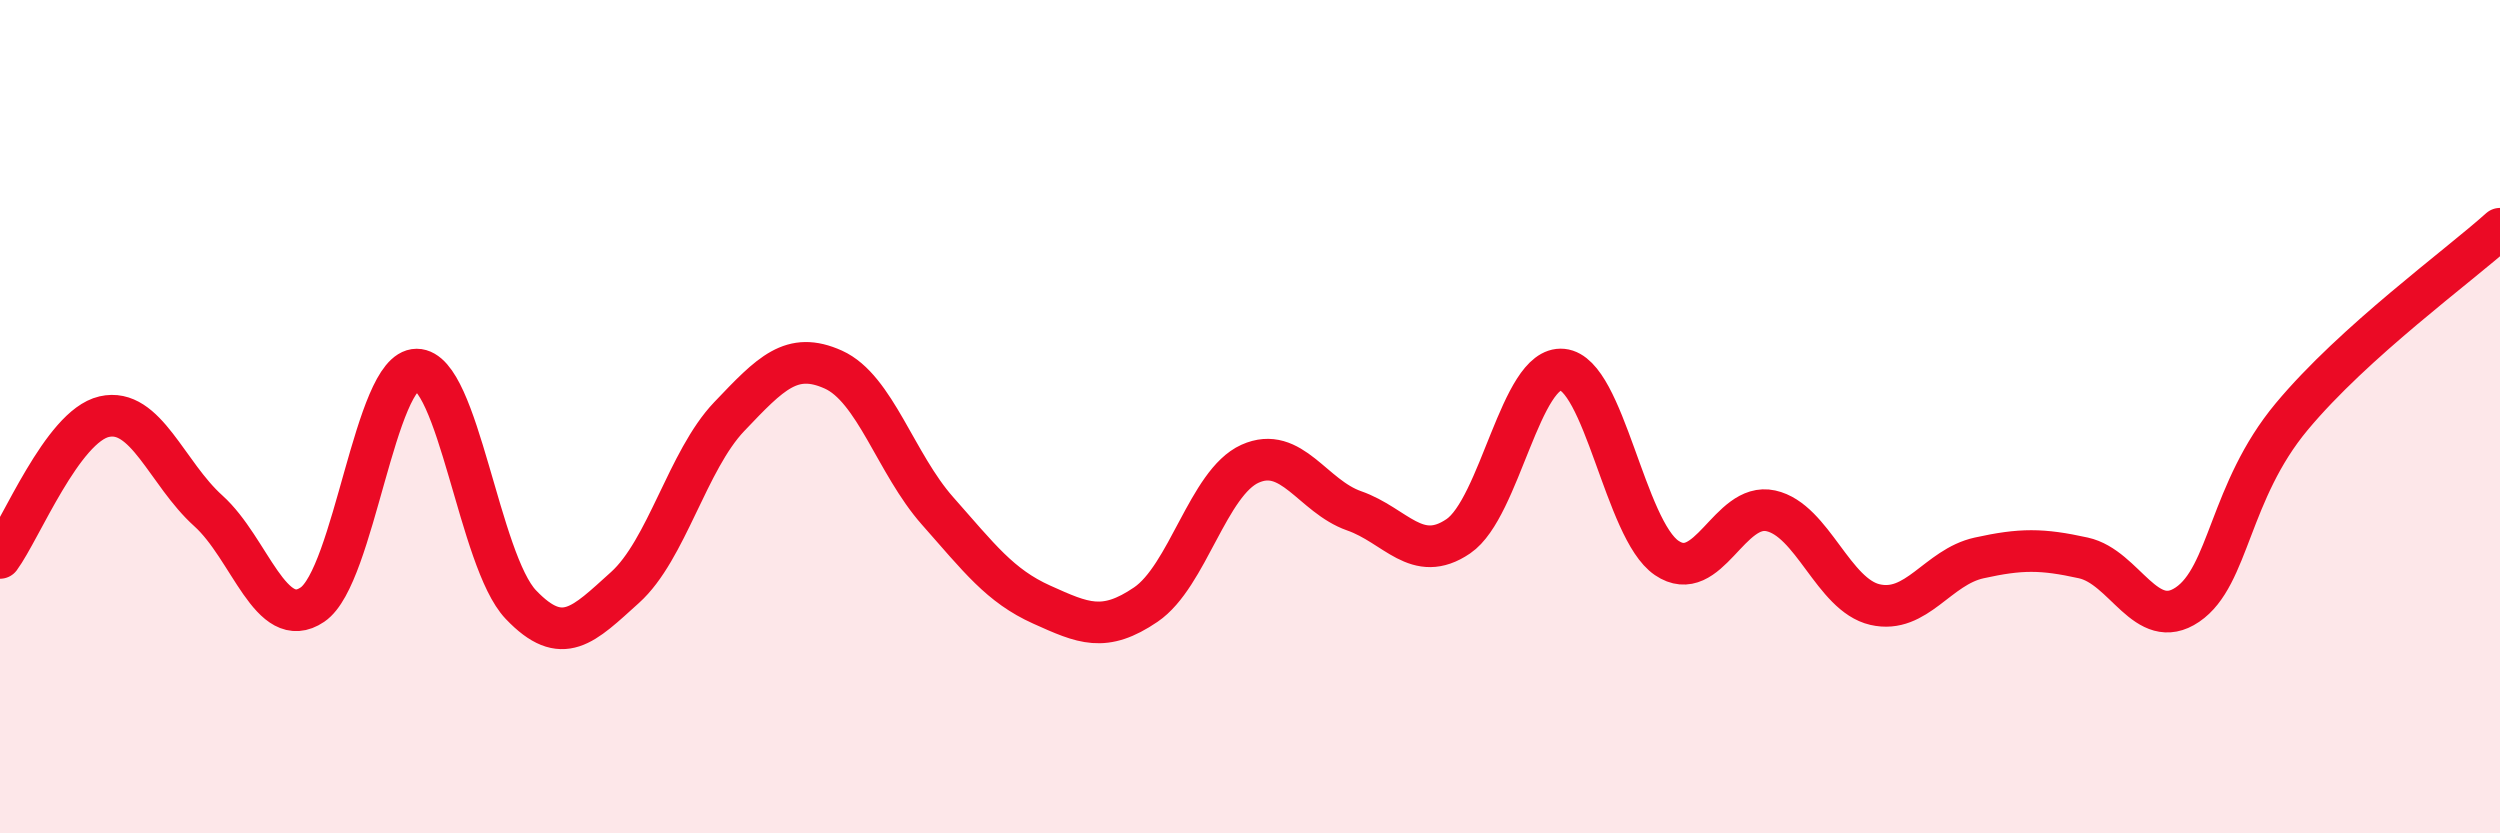 
    <svg width="60" height="20" viewBox="0 0 60 20" xmlns="http://www.w3.org/2000/svg">
      <path
        d="M 0,13.39 C 0.5,12.71 1.5,10.23 2.5,10 C 3.5,9.77 4,11.36 5,12.26 C 6,13.16 6.5,15.19 7.5,14.51 C 8.5,13.83 9,8.87 10,8.87 C 11,8.87 11.5,13.46 12.5,14.51 C 13.5,15.56 14,15 15,14.1 C 16,13.2 16.5,11.05 17.5,10 C 18.5,8.95 19,8.42 20,8.87 C 21,9.32 21.5,11.13 22.5,12.26 C 23.5,13.39 24,14.06 25,14.51 C 26,14.96 26.5,15.19 27.5,14.51 C 28.5,13.83 29,11.58 30,11.13 C 31,10.68 31.5,11.91 32.5,12.26 C 33.5,12.61 34,13.55 35,12.87 C 36,12.19 36.5,8.77 37.5,8.87 C 38.5,8.97 39,12.71 40,13.39 C 41,14.07 41.5,12.04 42.5,12.26 C 43.5,12.48 44,14.28 45,14.51 C 46,14.74 46.5,13.61 47.5,13.39 C 48.5,13.17 49,13.17 50,13.39 C 51,13.61 51.5,15.19 52.5,14.51 C 53.5,13.83 53.5,11.8 55,10 C 56.5,8.2 59,6.39 60,5.49L60 20L0 20Z"
        fill="#EB0A25"
        opacity="0.1"
        stroke-linecap="round"
        stroke-linejoin="round"
      />
      <path
        d="M 0,13.39 C 0.5,12.71 1.5,10.23 2.5,10 C 3.5,9.77 4,11.36 5,12.26 C 6,13.16 6.5,15.19 7.5,14.51 C 8.5,13.83 9,8.87 10,8.87 C 11,8.87 11.5,13.46 12.5,14.51 C 13.5,15.56 14,15 15,14.1 C 16,13.2 16.5,11.05 17.5,10 C 18.5,8.95 19,8.42 20,8.87 C 21,9.32 21.5,11.13 22.5,12.26 C 23.5,13.39 24,14.06 25,14.51 C 26,14.96 26.5,15.19 27.5,14.51 C 28.5,13.83 29,11.58 30,11.13 C 31,10.68 31.5,11.91 32.5,12.26 C 33.5,12.61 34,13.55 35,12.87 C 36,12.19 36.5,8.77 37.5,8.87 C 38.5,8.97 39,12.71 40,13.39 C 41,14.07 41.5,12.04 42.5,12.26 C 43.5,12.48 44,14.28 45,14.51 C 46,14.74 46.5,13.61 47.5,13.39 C 48.5,13.17 49,13.17 50,13.39 C 51,13.61 51.5,15.19 52.5,14.51 C 53.5,13.83 53.5,11.8 55,10 C 56.5,8.2 59,6.39 60,5.49"
        stroke="#EB0A25"
        stroke-width="1"
        fill="none"
        stroke-linecap="round"
        stroke-linejoin="round"
      />
    </svg>
  